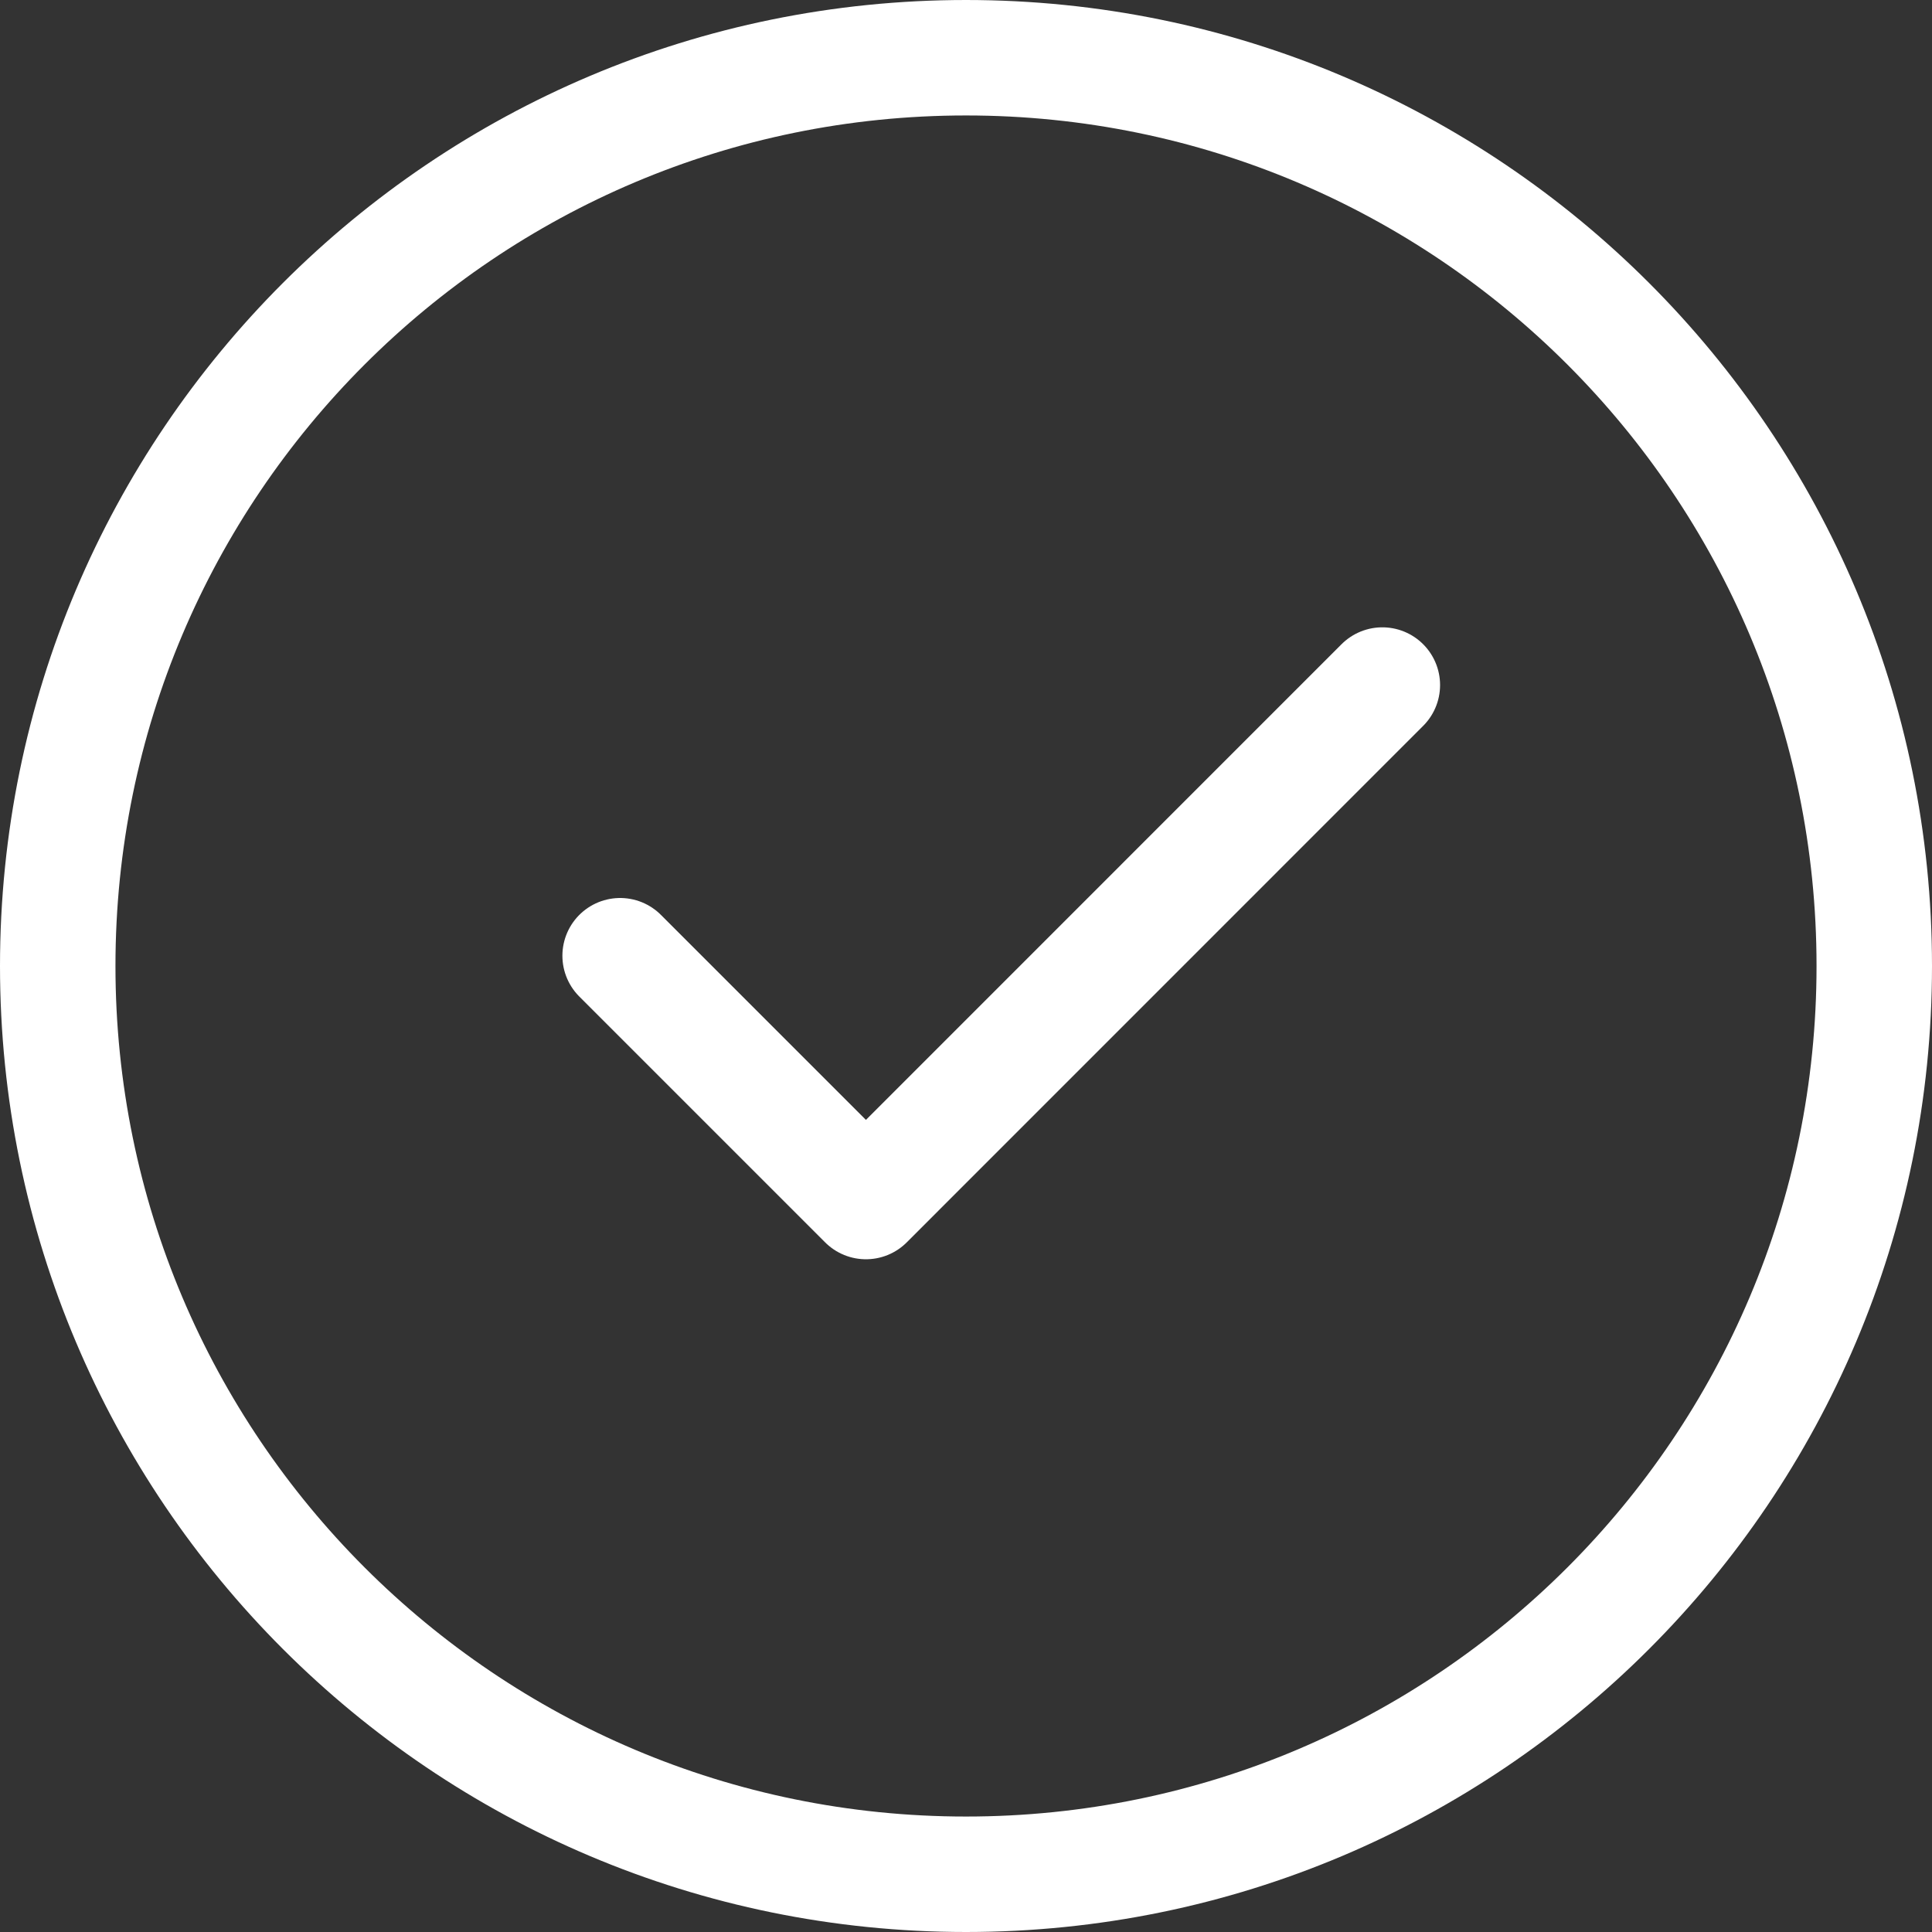 <?xml version="1.0" encoding="UTF-8"?> <svg xmlns="http://www.w3.org/2000/svg" viewBox="0 0 502 502"><rect x="0" y="0" width="502" height="502" fill="#333333" stroke="none"/><defs><style>.cls-1{fill:none;stroke:#fff;stroke-linecap:round;stroke-linejoin:round;stroke-width:30px;}</style></defs><title>галочка</title><g id="Слой_2" data-name="Слой 2"><g id="Слой_1-2" data-name="Слой 1"><path class="cls-1" d="M487,251c0,130.34-105.66,236-236,236S15,381.34,15,251,120.66,15,251,15,487,120.66,487,251Z"></path><path class="cls-1" d="M359.18,178,225,312.2l-63.87-63.87"></path></g></g></svg> 